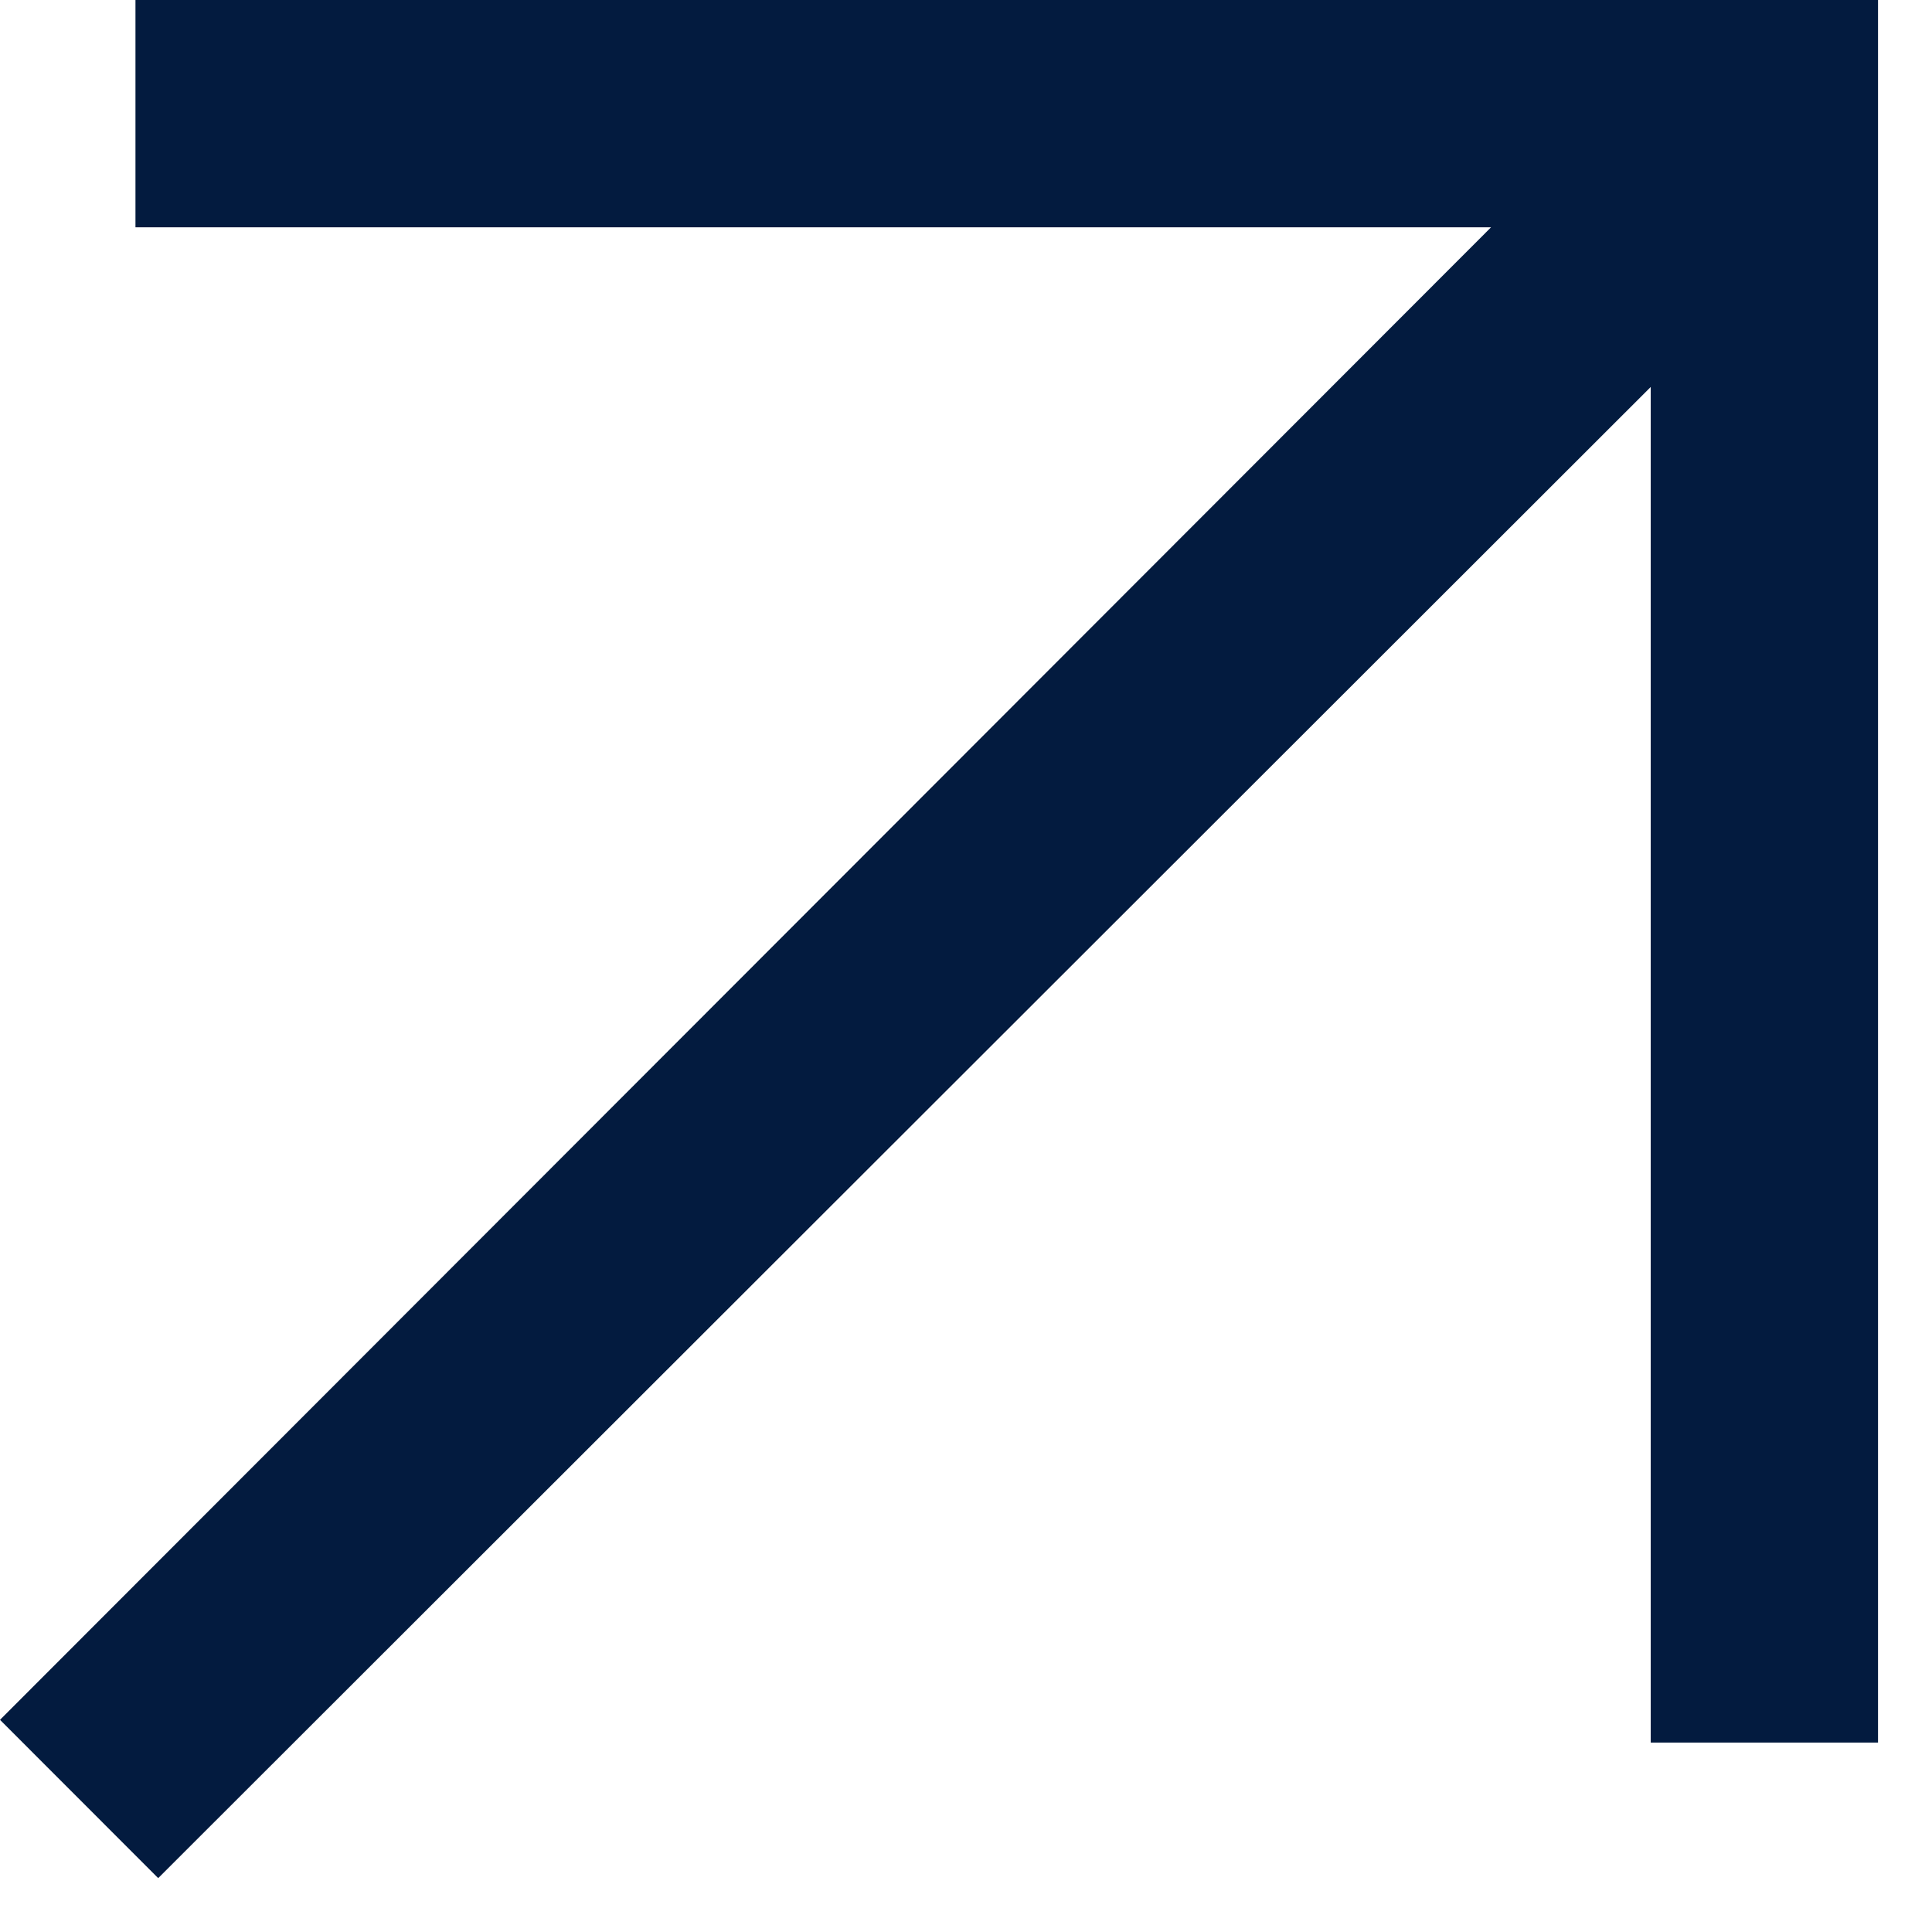 <svg width="17" height="17" viewBox="0 0 17 17" fill="none" xmlns="http://www.w3.org/2000/svg">
<path d="M1.392 16.526L14.525 3.405V15.333H16.525V0H1.192V2H13.12L-0 15.133L1.392 16.526Z" fill="#031B3F"/>
</svg>
